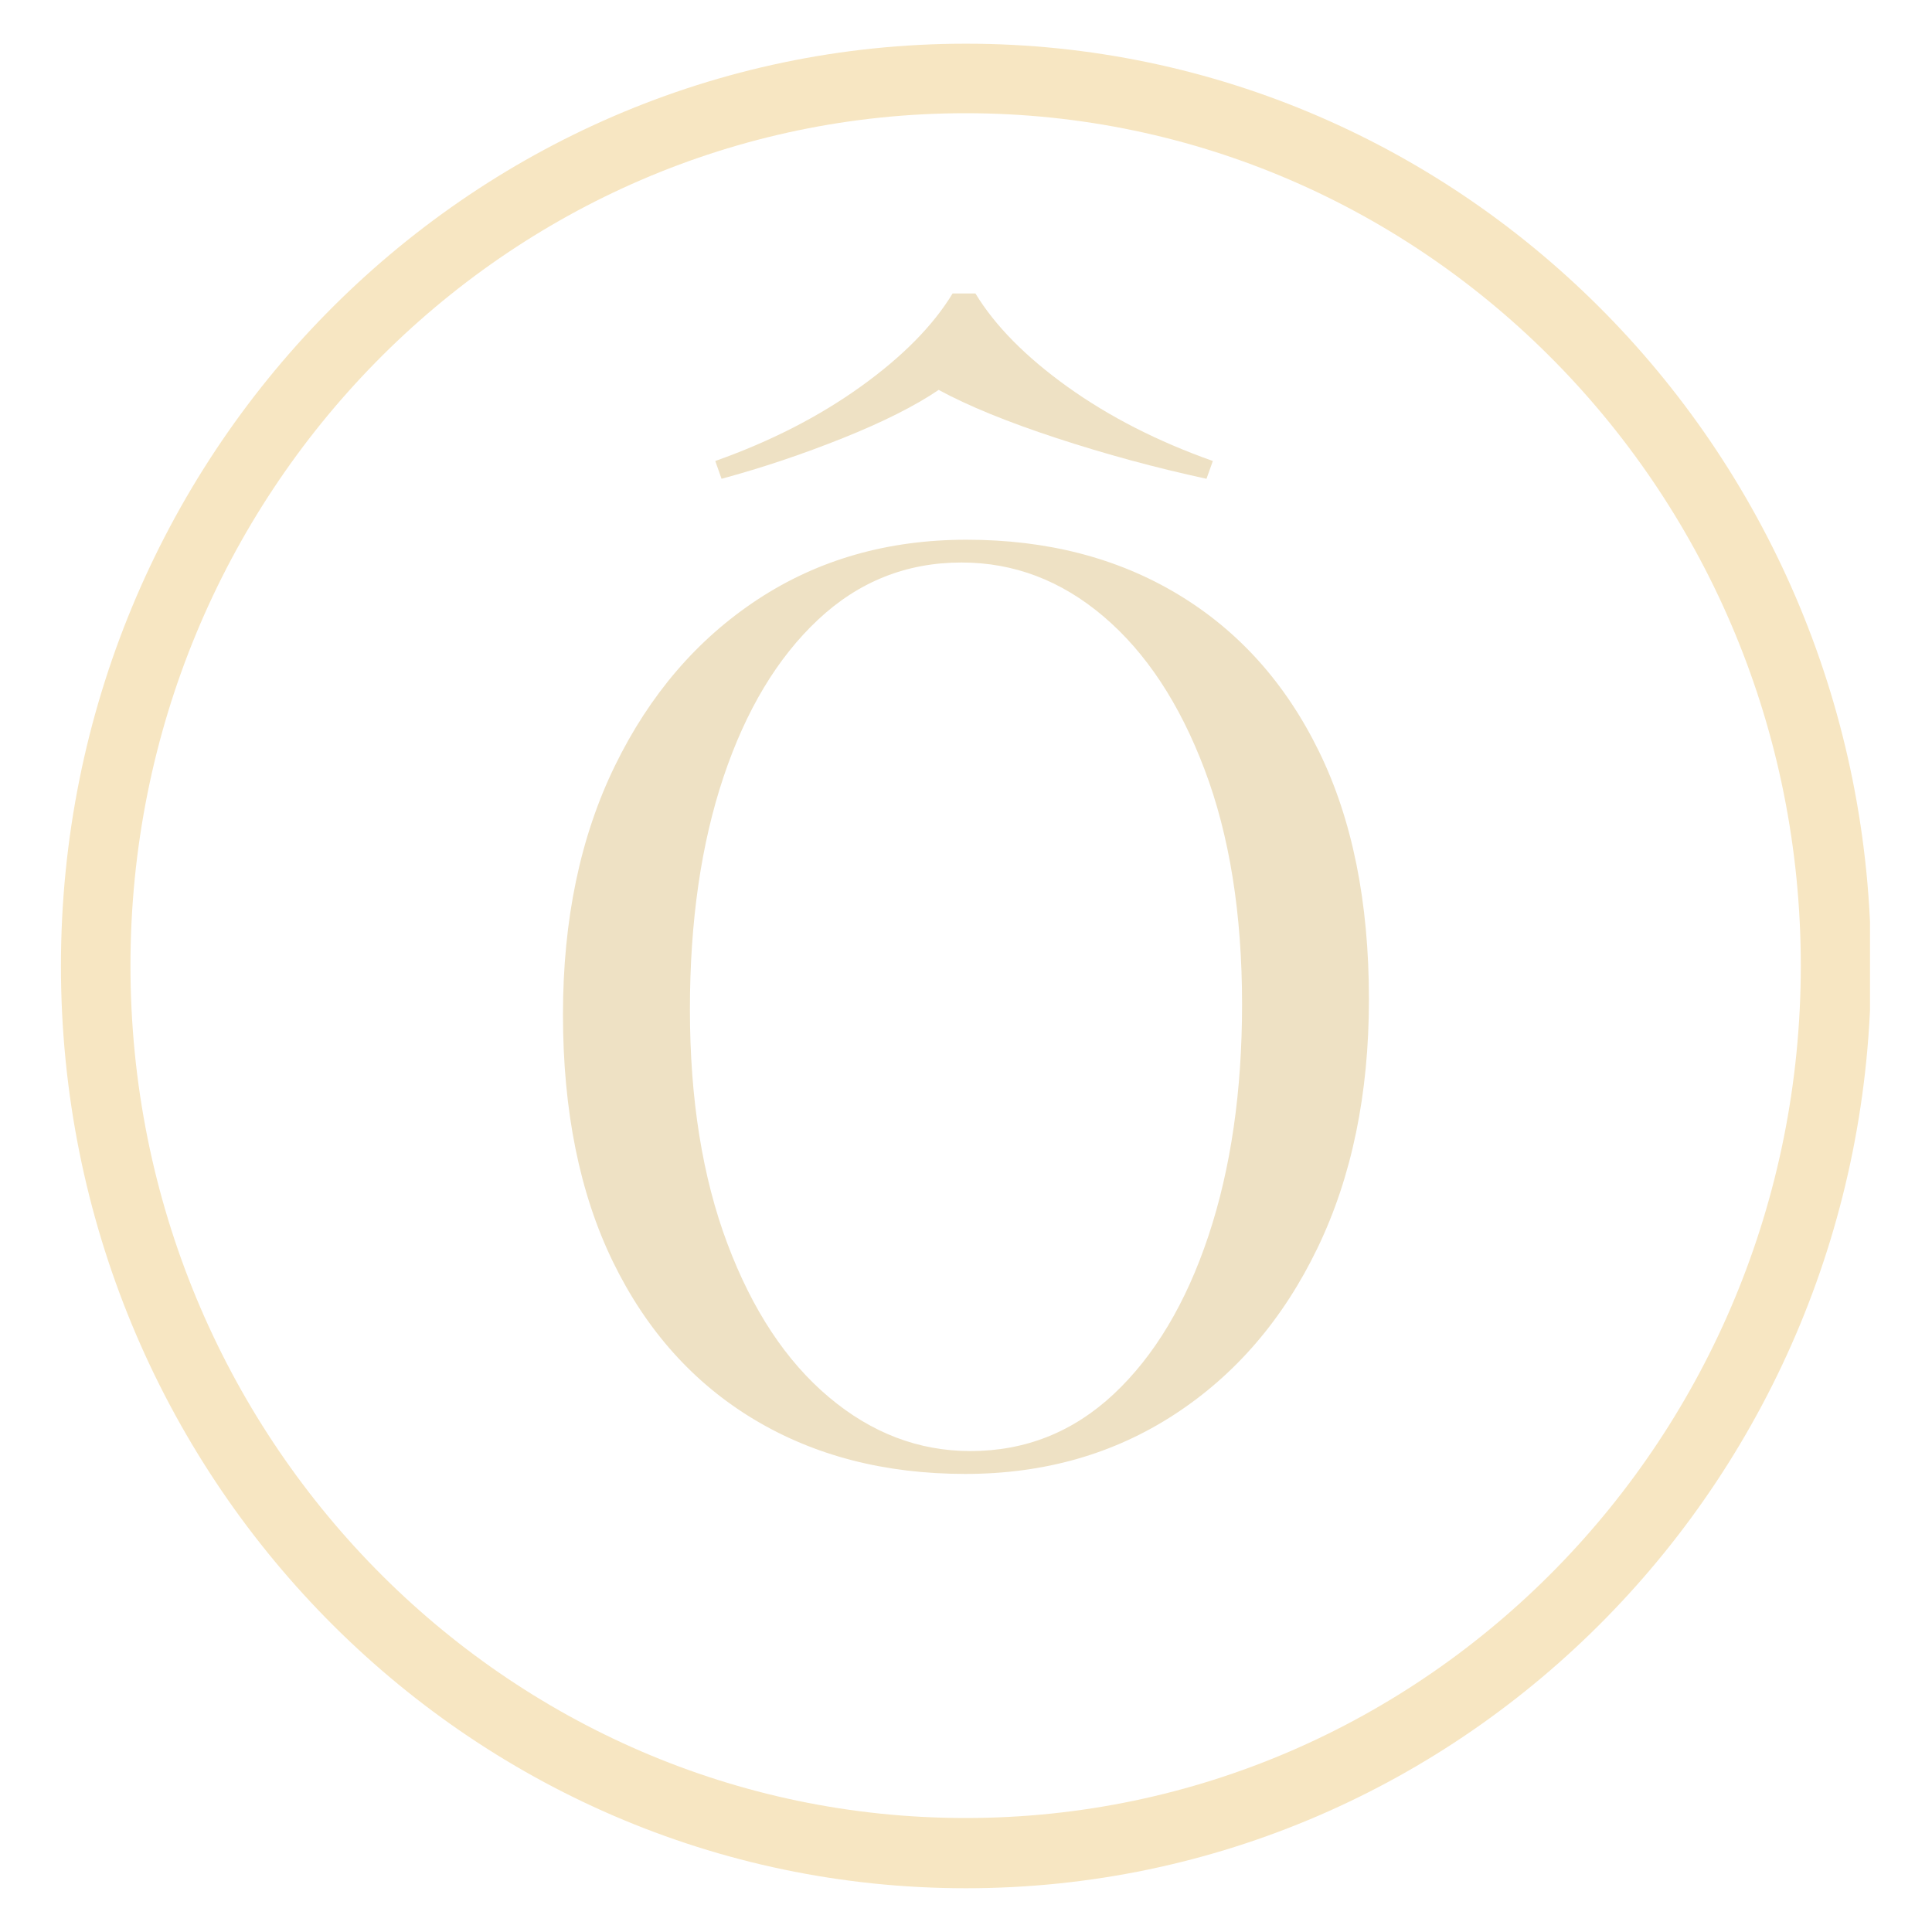 <svg version="1.0" preserveAspectRatio="xMidYMid meet" height="500" viewBox="0 0 375 375" zoomAndPan="magnify" width="500" xmlns:xlink="http://www.w3.org/1999/xlink" xmlns="http://www.w3.org/2000/svg"><defs><g></g><clipPath id="0e4f647781"><path clip-rule="nonzero" d="M 11.828 8.48 L 362.965 8.48 L 362.965 366.707 L 11.828 366.707 Z M 11.828 8.48"></path></clipPath><clipPath id="0deaf3678f"><path clip-rule="nonzero" d="M 187.496 8.48 C 90.477 8.48 11.828 88.629 11.828 187.496 C 11.828 286.363 90.477 366.508 187.496 366.508 C 284.516 366.508 363.164 286.363 363.164 187.496 C 363.164 88.629 284.516 8.48 187.496 8.48 Z M 187.496 8.48"></path></clipPath></defs><g clip-path="url(#0e4f647781)"><g clip-path="url(#0deaf3678f)"><path stroke-miterlimit="4" stroke-opacity="1" stroke-width="34.294" stroke="#f7e6c2" d="M 223.125 -0.002 C 99.895 -0.002 -0.001 101.799 -0.001 227.376 C -0.001 352.953 99.895 454.749 223.125 454.749 C 346.355 454.749 446.251 352.953 446.251 227.376 C 446.251 101.799 346.355 -0.002 223.125 -0.002 Z M 223.125 -0.002" stroke-linejoin="miter" fill="none" transform="matrix(0.787, 0, 0, 0.787, 11.829, 8.482)" stroke-linecap="butt"></path></g></g><g fill-opacity="1" fill="#eee1c4"><g transform="translate(96.209, 282.635)"><g><path d="M 91.406 -177.875 C 107.008 -177.875 120.68 -174.344 132.422 -167.281 C 144.172 -160.219 153.285 -150.078 159.766 -136.859 C 166.254 -123.641 169.5 -107.582 169.5 -88.688 C 169.5 -70.289 166.172 -54.191 159.516 -40.391 C 152.867 -26.598 143.633 -15.844 131.812 -8.125 C 119.988 -0.406 106.438 3.453 91.156 3.453 C 75.551 3.453 61.875 -0.078 50.125 -7.141 C 38.383 -14.203 29.27 -24.383 22.781 -37.688 C 16.301 -51 13.062 -67.016 13.062 -85.734 C 13.062 -104.129 16.426 -120.223 23.156 -134.016 C 29.895 -147.816 39.133 -158.578 50.875 -166.297 C 62.625 -174.016 76.133 -177.875 91.406 -177.875 Z M 90.422 -173.453 C 79.742 -173.453 70.461 -169.754 62.578 -162.359 C 54.691 -154.973 48.57 -144.789 44.219 -131.812 C 39.875 -118.832 37.703 -103.801 37.703 -86.719 C 37.703 -69.312 40.125 -54.16 44.969 -41.266 C 49.812 -28.367 56.379 -18.43 64.672 -11.453 C 72.961 -4.473 82.117 -0.984 92.141 -0.984 C 102.816 -0.984 112.098 -4.676 119.984 -12.062 C 127.867 -19.457 133.988 -29.68 138.344 -42.734 C 142.695 -55.797 144.875 -70.785 144.875 -87.703 C 144.875 -105.285 142.445 -120.477 137.594 -133.281 C 132.75 -146.094 126.219 -155.988 118 -162.969 C 109.789 -169.957 100.598 -173.453 90.422 -173.453 Z M 93.125 -225.672 C 96.906 -219.43 102.859 -213.395 110.984 -207.562 C 119.117 -201.738 128.523 -196.938 139.203 -193.156 L 137.969 -189.703 C 128.113 -191.836 118.422 -194.469 108.891 -197.594 C 99.367 -200.719 91.734 -203.836 85.984 -206.953 C 81.379 -203.836 75.176 -200.719 67.375 -197.594 C 59.57 -194.469 51.727 -191.836 43.844 -189.703 L 42.625 -193.156 C 53.289 -196.938 62.688 -201.738 70.812 -207.562 C 78.945 -213.395 84.906 -219.43 88.688 -225.672 Z M 93.125 -225.672"></path></g></g></g></svg>